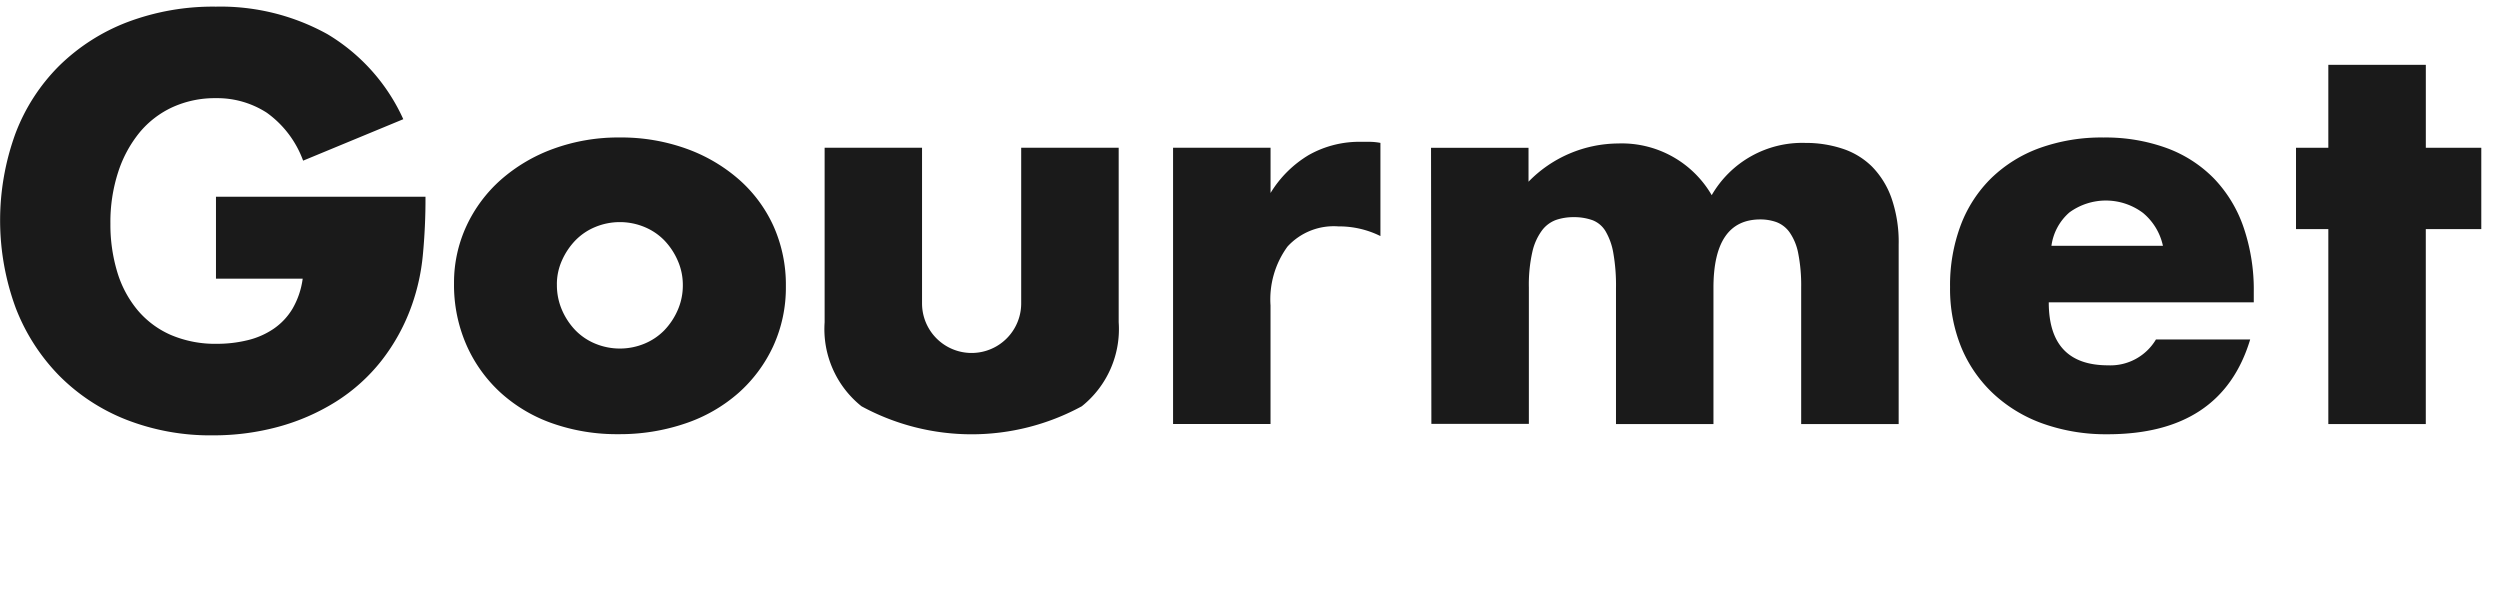 <svg xmlns="http://www.w3.org/2000/svg" xmlns:xlink="http://www.w3.org/1999/xlink" width="93.288" height="22" viewBox="0 0 93.288 22">
  <defs>
    <clipPath id="clip-path">
      <rect id="長方形_38559" data-name="長方形 38559" width="93.288" height="22" transform="translate(-3509 -14553)" fill="#1A1A1A"/>
    </clipPath>
  </defs>
  <g id="マスクグループ_275" data-name="マスクグループ 275" transform="translate(3509 14553)" clip-path="url(#clip-path)">
    <g id="グループ_27545" data-name="グループ 27545" transform="translate(-3509 -14552.752)">
      <path id="パス_46130" data-name="パス 46130" d="M122.32,1591.381h7.818a21.789,21.789,0,0,1-.1,2.191,7.774,7.774,0,0,1-.4,1.829,7.3,7.3,0,0,1-1.145,2.1,6.706,6.706,0,0,1-1.7,1.528,7.978,7.978,0,0,1-2.14.934,9.2,9.2,0,0,1-2.452.321,8.612,8.612,0,0,1-3.225-.583,7.271,7.271,0,0,1-2.5-1.638,7.415,7.415,0,0,1-1.628-2.532,9.461,9.461,0,0,1-.01-6.511,7.122,7.122,0,0,1,1.628-2.522A7.4,7.4,0,0,1,119,1584.87a9.032,9.032,0,0,1,3.316-.583,8.223,8.223,0,0,1,4.16,1.025,7.1,7.1,0,0,1,2.834,3.175l-3.738,1.547a3.8,3.8,0,0,0-1.356-1.789,3.406,3.406,0,0,0-1.9-.543,3.812,3.812,0,0,0-1.608.332,3.489,3.489,0,0,0-1.236.945,4.536,4.536,0,0,0-.8,1.477,6.011,6.011,0,0,0-.291,1.929,6.1,6.1,0,0,0,.251,1.789,4.038,4.038,0,0,0,.754,1.427,3.4,3.4,0,0,0,1.246.935,4.211,4.211,0,0,0,1.729.332,4.761,4.761,0,0,0,1.125-.131,2.95,2.95,0,0,0,.975-.422,2.4,2.4,0,0,0,.713-.753,3.024,3.024,0,0,0,.382-1.125H122.32Z" transform="translate(-114.261 -1584.287)" fill="#1A1A1A"/>
      <path id="パス_46131" data-name="パス 46131" d="M185.3,1610.212a5.016,5.016,0,0,1,.462-2.141,5.256,5.256,0,0,1,1.286-1.728,6.117,6.117,0,0,1,1.96-1.156,7.075,7.075,0,0,1,2.482-.422,7.175,7.175,0,0,1,2.462.412,6.1,6.1,0,0,1,1.969,1.146,5.145,5.145,0,0,1,1.3,1.748,5.35,5.35,0,0,1,.462,2.241,5.249,5.249,0,0,1-.472,2.241,5.319,5.319,0,0,1-1.3,1.748,5.8,5.8,0,0,1-1.979,1.135,7.568,7.568,0,0,1-2.5.4,7.241,7.241,0,0,1-2.452-.4,5.65,5.65,0,0,1-1.939-1.146,5.308,5.308,0,0,1-1.276-1.778A5.577,5.577,0,0,1,185.3,1610.212Zm3.839.04a2.332,2.332,0,0,0,.191.954,2.549,2.549,0,0,0,.5.754,2.208,2.208,0,0,0,.744.5,2.4,2.4,0,0,0,1.829,0,2.219,2.219,0,0,0,.744-.5,2.563,2.563,0,0,0,.5-.754,2.286,2.286,0,0,0,.191-.934,2.239,2.239,0,0,0-.191-.914,2.564,2.564,0,0,0-.5-.754,2.22,2.22,0,0,0-.744-.5,2.4,2.4,0,0,0-1.829,0,2.21,2.21,0,0,0-.744.5,2.59,2.59,0,0,0-.5.744A2.166,2.166,0,0,0,189.138,1610.253Z" transform="translate(-168.358 -1599.883)" fill="#1A1A1A"/>
      <path id="パス_46132" data-name="パス 46132" d="M246.914,1606.366v5.808a1.85,1.85,0,1,0,3.7,0v-5.808h3.638v6.512a3.686,3.686,0,0,1-1.377,3.135,8.6,8.6,0,0,1-8.22,0,3.686,3.686,0,0,1-1.376-3.135v-6.512Z" transform="translate(-212.508 -1601.101)" fill="#1A1A1A"/>
      <path id="パス_46133" data-name="パス 46133" d="M297.8,1605.66h3.638v1.688a4.174,4.174,0,0,1,1.427-1.417,3.839,3.839,0,0,1,1.969-.492h.312a2.261,2.261,0,0,1,.392.04v3.477a3.461,3.461,0,0,0-1.568-.361,2.339,2.339,0,0,0-1.9.753,3.342,3.342,0,0,0-.633,2.2v4.421H297.8Z" transform="translate(-254.027 -1600.395)" fill="#1A1A1A"/>
      <path id="パス_46134" data-name="パス 46134" d="M338.171,1605.788h3.638v1.267a4.706,4.706,0,0,1,3.336-1.427,3.879,3.879,0,0,1,3.5,1.929,3.9,3.9,0,0,1,3.5-1.95,4.352,4.352,0,0,1,1.367.211,2.812,2.812,0,0,1,1.105.663,3.182,3.182,0,0,1,.733,1.176,5,5,0,0,1,.271,1.749v6.692h-3.638v-5.085a6.184,6.184,0,0,0-.11-1.286,2.037,2.037,0,0,0-.322-.783,1.065,1.065,0,0,0-.492-.382,1.784,1.784,0,0,0-.6-.1q-1.749,0-1.749,2.552v5.085h-3.637v-5.085a6.911,6.911,0,0,0-.1-1.3,2.389,2.389,0,0,0-.291-.814.975.975,0,0,0-.492-.412,2.045,2.045,0,0,0-.7-.111,2.021,2.021,0,0,0-.643.1,1.146,1.146,0,0,0-.533.392,2.137,2.137,0,0,0-.361.8,5.556,5.556,0,0,0-.131,1.337v5.085h-3.638Z" transform="translate(-284.772 -1600.522)" fill="#1A1A1A"/>
      <path id="パス_46135" data-name="パス 46135" d="M423.084,1610.916q0,2.351,2.211,2.351a1.975,1.975,0,0,0,1.789-.965H430.6q-1.066,3.538-5.326,3.537a7,7,0,0,1-2.392-.391,5.337,5.337,0,0,1-1.859-1.116,4.969,4.969,0,0,1-1.2-1.728,5.765,5.765,0,0,1-.422-2.251,6.364,6.364,0,0,1,.4-2.321,4.873,4.873,0,0,1,1.146-1.758,5.075,5.075,0,0,1,1.8-1.116,6.812,6.812,0,0,1,2.381-.392,6.669,6.669,0,0,1,2.351.392,4.765,4.765,0,0,1,1.768,1.136,4.93,4.93,0,0,1,1.105,1.819,7.207,7.207,0,0,1,.382,2.422v.382Zm4.26-2.11a2.189,2.189,0,0,0-.744-1.226,2.307,2.307,0,0,0-2.743-.02,2,2,0,0,0-.673,1.246Z" transform="translate(-346.634 -1599.883)" fill="#1A1A1A"/>
      <path id="パス_46136" data-name="パス 46136" d="M478.357,1599.519v7.275H474.72v-7.275h-1.206v-3.035h1.206v-3.095h3.638v3.095h2.07v3.035Z" transform="translate(-387.838 -1591.218)" fill="#1A1A1A"/>
    </g>
  </g>
</svg>
